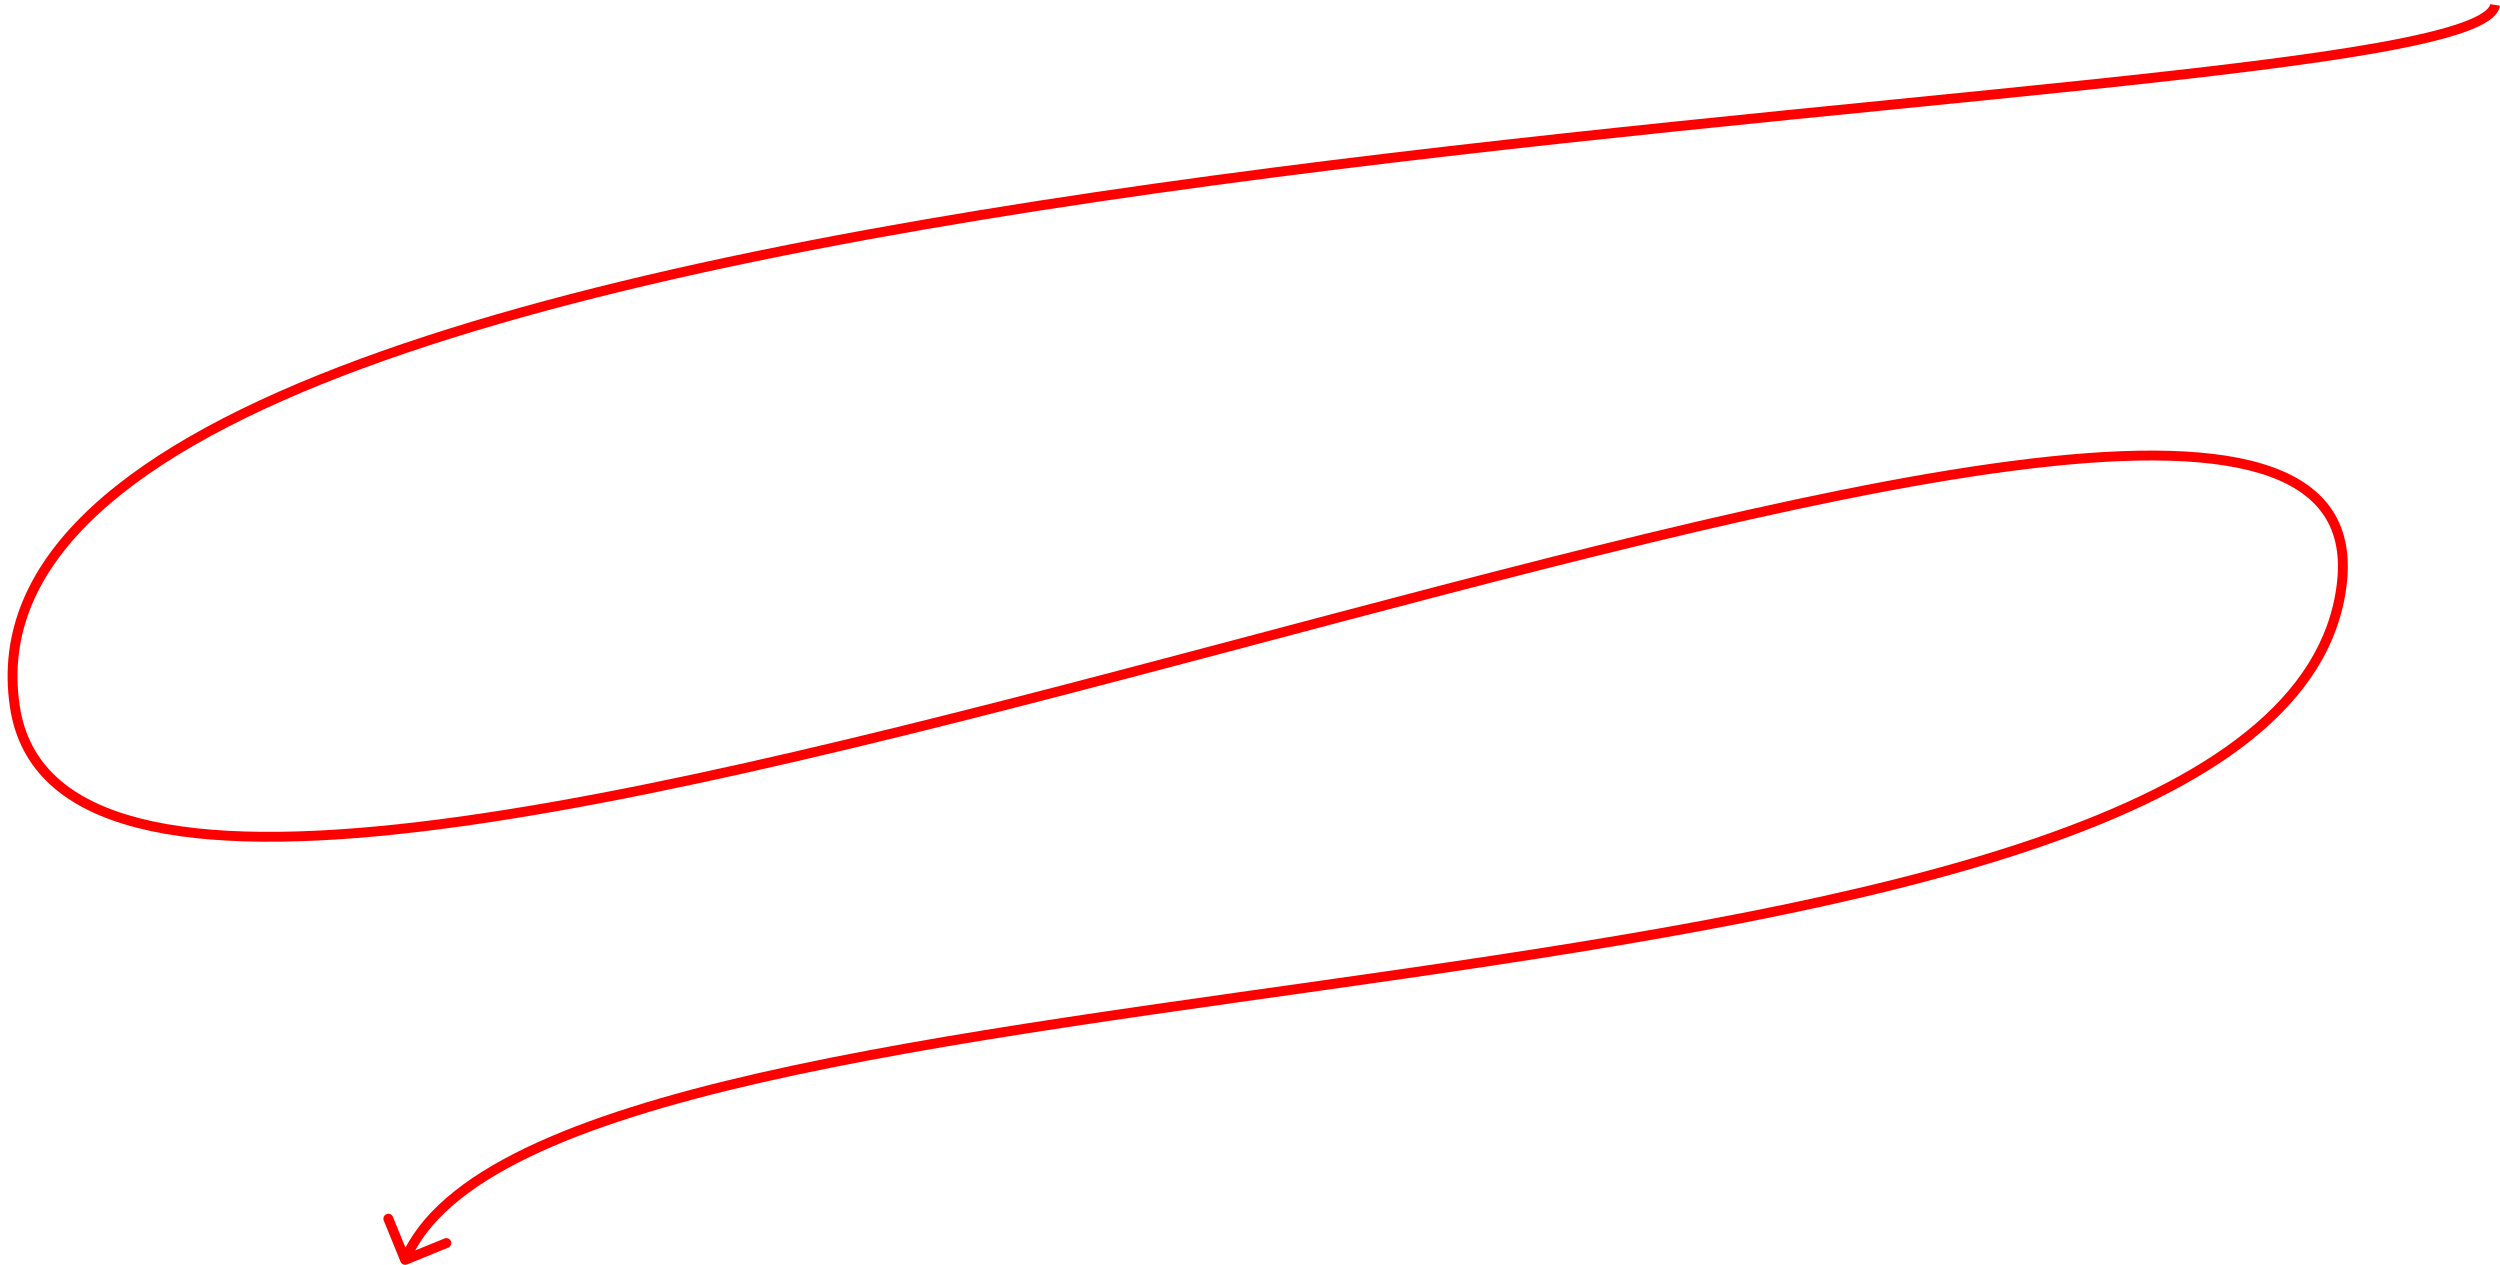<?xml version="1.0" encoding="UTF-8"?> <svg xmlns="http://www.w3.org/2000/svg" width="253" height="128" viewBox="0 0 253 128" fill="none"><path d="M1.502 71.5L1.008 71.574L1.502 71.5ZM237 59L237.497 59.056L237 59ZM40.538 127.689C40.642 127.945 40.934 128.067 41.19 127.963L45.356 126.262C45.612 126.158 45.734 125.866 45.63 125.611C45.526 125.355 45.234 125.232 44.978 125.337L41.275 126.848L39.763 123.145C39.659 122.889 39.367 122.766 39.111 122.871C38.855 122.975 38.733 123.267 38.837 123.523L40.538 127.689ZM252.006 0.424C251.975 0.627 251.8 0.914 251.293 1.265C250.799 1.608 250.065 1.956 249.084 2.306C247.126 3.004 244.289 3.669 240.681 4.317C233.471 5.611 223.28 6.821 211.113 8.097C186.793 10.649 154.616 13.463 122.791 17.757C90.971 22.05 59.455 27.826 36.449 36.315C24.95 40.558 15.533 45.494 9.268 51.295C2.989 57.109 -0.154 63.826 1.008 71.574L1.996 71.426C0.897 64.092 3.838 57.685 9.947 52.029C16.07 46.359 25.344 41.478 36.795 37.253C59.691 28.805 91.114 23.039 122.925 18.748C154.73 14.457 186.874 11.646 211.217 9.092C223.382 7.816 233.608 6.603 240.858 5.301C244.479 4.651 247.382 3.974 249.42 3.248C250.437 2.886 251.264 2.502 251.863 2.087C252.45 1.681 252.9 1.186 252.994 0.576L252.006 0.424ZM1.008 71.574C1.493 74.809 2.898 77.407 5.107 79.426C7.307 81.437 10.281 82.853 13.879 83.777C21.066 85.623 30.859 85.537 42.308 84.192C65.218 81.501 94.984 73.735 124.292 65.964C153.625 58.186 182.496 50.404 203.686 47.646C214.292 46.265 222.896 46.156 228.653 47.888C231.522 48.751 233.639 50.058 234.959 51.848C236.273 53.63 236.843 55.952 236.504 58.944L237.497 59.056C237.858 55.875 237.26 53.284 235.763 51.255C234.273 49.233 231.938 47.832 228.941 46.93C222.966 45.133 214.18 45.272 203.557 46.654C182.287 49.423 153.339 57.227 124.035 64.997C94.706 72.774 65.016 80.518 42.191 83.199C30.773 84.541 21.13 84.607 14.128 82.808C10.632 81.91 7.824 80.555 5.781 78.688C3.747 76.828 2.449 74.441 1.996 71.426L1.008 71.574ZM236.504 58.944C235.835 64.84 232.577 69.808 227.281 74.063C221.978 78.324 214.656 81.848 205.932 84.84C188.482 90.822 165.558 94.629 142.304 98.005C119.072 101.378 95.509 104.319 76.858 108.575C67.532 110.703 59.403 113.166 53.142 116.19C46.894 119.209 42.423 122.825 40.54 127.306L41.462 127.694C43.203 123.55 47.404 120.073 53.578 117.091C59.739 114.115 67.782 111.672 77.081 109.55C95.68 105.306 119.179 102.372 142.447 98.995C165.692 95.621 188.706 91.803 206.256 85.785C215.032 82.777 222.476 79.207 227.907 74.843C233.346 70.473 236.791 65.285 237.497 59.056L236.504 58.944Z" fill="#FF0000"></path></svg> 